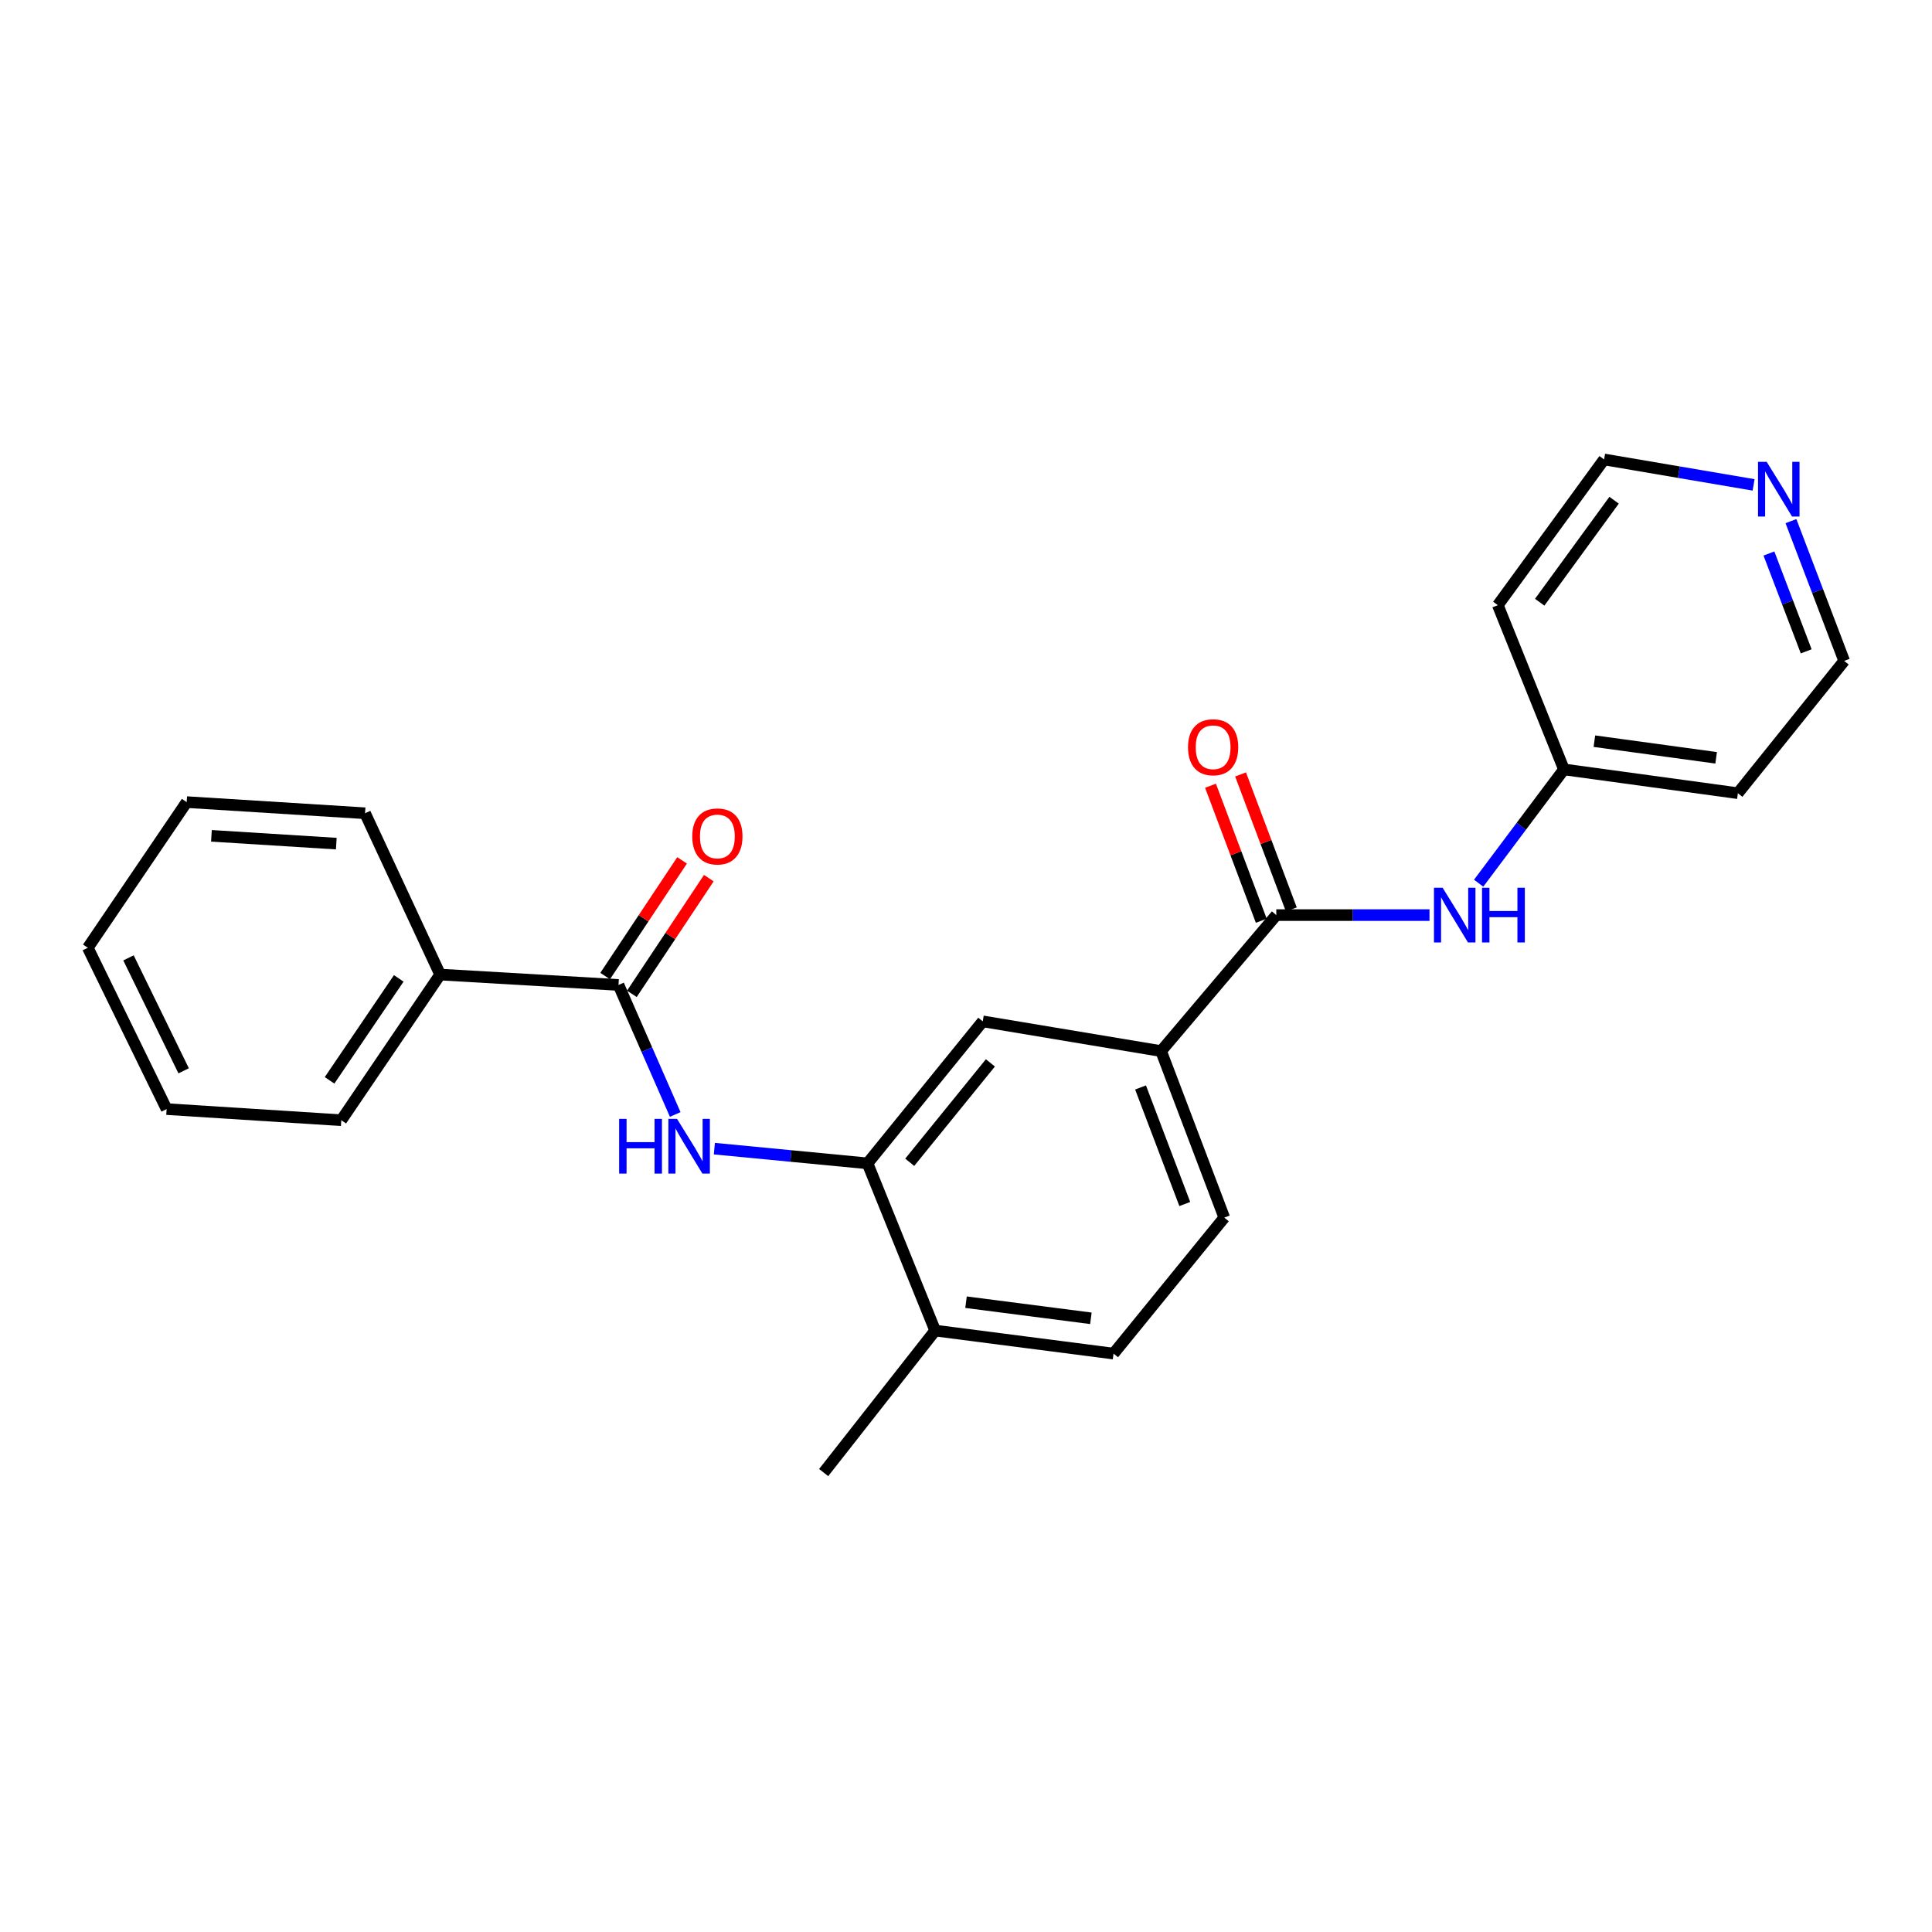 <?xml version='1.0' encoding='iso-8859-1'?>
<svg version='1.1' baseProfile='full'
              xmlns='http://www.w3.org/2000/svg'
                      xmlns:rdkit='http://www.rdkit.org/xml'
                      xmlns:xlink='http://www.w3.org/1999/xlink'
                  xml:space='preserve'
width='1000px' height='1000px' viewBox='0 0 1000 1000'>
<!-- END OF HEADER -->
<rect style='opacity:1.0;fill:#FFFFFF;stroke:none' width='1000' height='1000' x='0' y='0'> </rect>
<path class='bond-3' d='M 660.611,473.653 L 600.975,544.044' style='fill:none;fill-rule:evenodd;stroke:#000000;stroke-width:6px;stroke-linecap:butt;stroke-linejoin:miter;stroke-opacity:1' />
<path class='bond-4' d='M 660.611,473.653 L 700.259,473.653' style='fill:none;fill-rule:evenodd;stroke:#000000;stroke-width:6px;stroke-linecap:butt;stroke-linejoin:miter;stroke-opacity:1' />
<path class='bond-4' d='M 700.259,473.653 L 739.906,473.653' style='fill:none;fill-rule:evenodd;stroke:#0000FF;stroke-width:6px;stroke-linecap:butt;stroke-linejoin:miter;stroke-opacity:1' />
<path class='bond-7' d='M 668.388,470.729 L 655.251,435.789' style='fill:none;fill-rule:evenodd;stroke:#000000;stroke-width:6px;stroke-linecap:butt;stroke-linejoin:miter;stroke-opacity:1' />
<path class='bond-7' d='M 655.251,435.789 L 642.113,400.85' style='fill:none;fill-rule:evenodd;stroke:#FF0000;stroke-width:6px;stroke-linecap:butt;stroke-linejoin:miter;stroke-opacity:1' />
<path class='bond-7' d='M 652.835,476.577 L 639.697,441.638' style='fill:none;fill-rule:evenodd;stroke:#000000;stroke-width:6px;stroke-linecap:butt;stroke-linejoin:miter;stroke-opacity:1' />
<path class='bond-7' d='M 639.697,441.638 L 626.559,406.698' style='fill:none;fill-rule:evenodd;stroke:#FF0000;stroke-width:6px;stroke-linecap:butt;stroke-linejoin:miter;stroke-opacity:1' />
<path class='bond-0' d='M 320.141,509.813 L 334.816,543.33' style='fill:none;fill-rule:evenodd;stroke:#000000;stroke-width:6px;stroke-linecap:butt;stroke-linejoin:miter;stroke-opacity:1' />
<path class='bond-0' d='M 334.816,543.33 L 349.491,576.847' style='fill:none;fill-rule:evenodd;stroke:#0000FF;stroke-width:6px;stroke-linecap:butt;stroke-linejoin:miter;stroke-opacity:1' />
<path class='bond-8' d='M 327.059,514.414 L 346.969,484.472' style='fill:none;fill-rule:evenodd;stroke:#000000;stroke-width:6px;stroke-linecap:butt;stroke-linejoin:miter;stroke-opacity:1' />
<path class='bond-8' d='M 346.969,484.472 L 366.879,454.529' style='fill:none;fill-rule:evenodd;stroke:#FF0000;stroke-width:6px;stroke-linecap:butt;stroke-linejoin:miter;stroke-opacity:1' />
<path class='bond-8' d='M 313.222,505.213 L 333.132,475.271' style='fill:none;fill-rule:evenodd;stroke:#000000;stroke-width:6px;stroke-linecap:butt;stroke-linejoin:miter;stroke-opacity:1' />
<path class='bond-8' d='M 333.132,475.271 L 353.042,445.328' style='fill:none;fill-rule:evenodd;stroke:#FF0000;stroke-width:6px;stroke-linecap:butt;stroke-linejoin:miter;stroke-opacity:1' />
<path class='bond-9' d='M 320.141,509.813 L 227.816,504.431' style='fill:none;fill-rule:evenodd;stroke:#000000;stroke-width:6px;stroke-linecap:butt;stroke-linejoin:miter;stroke-opacity:1' />
<path class='bond-1' d='M 369.748,594.539 L 409.385,598.343' style='fill:none;fill-rule:evenodd;stroke:#0000FF;stroke-width:6px;stroke-linecap:butt;stroke-linejoin:miter;stroke-opacity:1' />
<path class='bond-1' d='M 409.385,598.343 L 449.023,602.148' style='fill:none;fill-rule:evenodd;stroke:#000000;stroke-width:6px;stroke-linecap:butt;stroke-linejoin:miter;stroke-opacity:1' />
<path class='bond-2' d='M 449.023,602.148 L 508.668,528.655' style='fill:none;fill-rule:evenodd;stroke:#000000;stroke-width:6px;stroke-linecap:butt;stroke-linejoin:miter;stroke-opacity:1' />
<path class='bond-2' d='M 470.872,601.595 L 512.624,550.15' style='fill:none;fill-rule:evenodd;stroke:#000000;stroke-width:6px;stroke-linecap:butt;stroke-linejoin:miter;stroke-opacity:1' />
<path class='bond-25' d='M 449.023,602.148 L 484.039,688.703' style='fill:none;fill-rule:evenodd;stroke:#000000;stroke-width:6px;stroke-linecap:butt;stroke-linejoin:miter;stroke-opacity:1' />
<path class='bond-5' d='M 600.975,544.044 L 508.668,528.655' style='fill:none;fill-rule:evenodd;stroke:#000000;stroke-width:6px;stroke-linecap:butt;stroke-linejoin:miter;stroke-opacity:1' />
<path class='bond-11' d='M 600.975,544.044 L 633.683,630.23' style='fill:none;fill-rule:evenodd;stroke:#000000;stroke-width:6px;stroke-linecap:butt;stroke-linejoin:miter;stroke-opacity:1' />
<path class='bond-11' d='M 590.346,562.868 L 613.241,623.198' style='fill:none;fill-rule:evenodd;stroke:#000000;stroke-width:6px;stroke-linecap:butt;stroke-linejoin:miter;stroke-opacity:1' />
<path class='bond-13' d='M 765.34,457.137 L 787.419,427.693' style='fill:none;fill-rule:evenodd;stroke:#0000FF;stroke-width:6px;stroke-linecap:butt;stroke-linejoin:miter;stroke-opacity:1' />
<path class='bond-13' d='M 787.419,427.693 L 809.499,398.249' style='fill:none;fill-rule:evenodd;stroke:#000000;stroke-width:6px;stroke-linecap:butt;stroke-linejoin:miter;stroke-opacity:1' />
<path class='bond-6' d='M 484.039,688.703 L 576.364,700.621' style='fill:none;fill-rule:evenodd;stroke:#000000;stroke-width:6px;stroke-linecap:butt;stroke-linejoin:miter;stroke-opacity:1' />
<path class='bond-6' d='M 500.015,674.011 L 564.642,682.353' style='fill:none;fill-rule:evenodd;stroke:#000000;stroke-width:6px;stroke-linecap:butt;stroke-linejoin:miter;stroke-opacity:1' />
<path class='bond-18' d='M 484.039,688.703 L 426.323,762.196' style='fill:none;fill-rule:evenodd;stroke:#000000;stroke-width:6px;stroke-linecap:butt;stroke-linejoin:miter;stroke-opacity:1' />
<path class='bond-19' d='M 227.816,504.431 L 176.654,579.826' style='fill:none;fill-rule:evenodd;stroke:#000000;stroke-width:6px;stroke-linecap:butt;stroke-linejoin:miter;stroke-opacity:1' />
<path class='bond-19' d='M 206.391,506.41 L 170.578,559.186' style='fill:none;fill-rule:evenodd;stroke:#000000;stroke-width:6px;stroke-linecap:butt;stroke-linejoin:miter;stroke-opacity:1' />
<path class='bond-20' d='M 227.816,504.431 L 188.951,420.941' style='fill:none;fill-rule:evenodd;stroke:#000000;stroke-width:6px;stroke-linecap:butt;stroke-linejoin:miter;stroke-opacity:1' />
<path class='bond-10' d='M 926.992,269.731 L 940.769,305.903' style='fill:none;fill-rule:evenodd;stroke:#0000FF;stroke-width:6px;stroke-linecap:butt;stroke-linejoin:miter;stroke-opacity:1' />
<path class='bond-10' d='M 940.769,305.903 L 954.545,342.075' style='fill:none;fill-rule:evenodd;stroke:#000000;stroke-width:6px;stroke-linecap:butt;stroke-linejoin:miter;stroke-opacity:1' />
<path class='bond-10' d='M 915.596,286.497 L 925.24,311.817' style='fill:none;fill-rule:evenodd;stroke:#0000FF;stroke-width:6px;stroke-linecap:butt;stroke-linejoin:miter;stroke-opacity:1' />
<path class='bond-10' d='M 925.24,311.817 L 934.884,337.138' style='fill:none;fill-rule:evenodd;stroke:#000000;stroke-width:6px;stroke-linecap:butt;stroke-linejoin:miter;stroke-opacity:1' />
<path class='bond-24' d='M 907.66,250.975 L 868.97,244.39' style='fill:none;fill-rule:evenodd;stroke:#0000FF;stroke-width:6px;stroke-linecap:butt;stroke-linejoin:miter;stroke-opacity:1' />
<path class='bond-24' d='M 868.97,244.39 L 830.279,237.804' style='fill:none;fill-rule:evenodd;stroke:#000000;stroke-width:6px;stroke-linecap:butt;stroke-linejoin:miter;stroke-opacity:1' />
<path class='bond-12' d='M 633.683,630.23 L 576.364,700.621' style='fill:none;fill-rule:evenodd;stroke:#000000;stroke-width:6px;stroke-linecap:butt;stroke-linejoin:miter;stroke-opacity:1' />
<path class='bond-14' d='M 809.499,398.249 L 775.268,313.226' style='fill:none;fill-rule:evenodd;stroke:#000000;stroke-width:6px;stroke-linecap:butt;stroke-linejoin:miter;stroke-opacity:1' />
<path class='bond-15' d='M 809.499,398.249 L 899.525,410.555' style='fill:none;fill-rule:evenodd;stroke:#000000;stroke-width:6px;stroke-linecap:butt;stroke-linejoin:miter;stroke-opacity:1' />
<path class='bond-15' d='M 825.253,383.631 L 888.272,392.245' style='fill:none;fill-rule:evenodd;stroke:#000000;stroke-width:6px;stroke-linecap:butt;stroke-linejoin:miter;stroke-opacity:1' />
<path class='bond-16' d='M 775.268,313.226 L 830.279,237.804' style='fill:none;fill-rule:evenodd;stroke:#000000;stroke-width:6px;stroke-linecap:butt;stroke-linejoin:miter;stroke-opacity:1' />
<path class='bond-16' d='M 796.945,311.705 L 835.452,258.909' style='fill:none;fill-rule:evenodd;stroke:#000000;stroke-width:6px;stroke-linecap:butt;stroke-linejoin:miter;stroke-opacity:1' />
<path class='bond-17' d='M 899.525,410.555 L 954.545,342.075' style='fill:none;fill-rule:evenodd;stroke:#000000;stroke-width:6px;stroke-linecap:butt;stroke-linejoin:miter;stroke-opacity:1' />
<path class='bond-22' d='M 176.654,579.826 L 86.24,574.065' style='fill:none;fill-rule:evenodd;stroke:#000000;stroke-width:6px;stroke-linecap:butt;stroke-linejoin:miter;stroke-opacity:1' />
<path class='bond-21' d='M 188.951,420.941 L 96.625,415.171' style='fill:none;fill-rule:evenodd;stroke:#000000;stroke-width:6px;stroke-linecap:butt;stroke-linejoin:miter;stroke-opacity:1' />
<path class='bond-21' d='M 174.065,436.66 L 109.438,432.621' style='fill:none;fill-rule:evenodd;stroke:#000000;stroke-width:6px;stroke-linecap:butt;stroke-linejoin:miter;stroke-opacity:1' />
<path class='bond-23' d='M 96.625,415.171 L 45.455,490.565' style='fill:none;fill-rule:evenodd;stroke:#000000;stroke-width:6px;stroke-linecap:butt;stroke-linejoin:miter;stroke-opacity:1' />
<path class='bond-26' d='M 86.24,574.065 L 45.455,490.565' style='fill:none;fill-rule:evenodd;stroke:#000000;stroke-width:6px;stroke-linecap:butt;stroke-linejoin:miter;stroke-opacity:1' />
<path class='bond-26' d='M 95.053,554.247 L 66.503,495.797' style='fill:none;fill-rule:evenodd;stroke:#000000;stroke-width:6px;stroke-linecap:butt;stroke-linejoin:miter;stroke-opacity:1' />
<path  class='atom-2' d='M 320.469 579.125
L 324.309 579.125
L 324.309 591.165
L 338.789 591.165
L 338.789 579.125
L 342.629 579.125
L 342.629 607.445
L 338.789 607.445
L 338.789 594.365
L 324.309 594.365
L 324.309 607.445
L 320.469 607.445
L 320.469 579.125
' fill='#0000FF'/>
<path  class='atom-2' d='M 350.429 579.125
L 359.709 594.125
Q 360.629 595.605, 362.109 598.285
Q 363.589 600.965, 363.669 601.125
L 363.669 579.125
L 367.429 579.125
L 367.429 607.445
L 363.549 607.445
L 353.589 591.045
Q 352.429 589.125, 351.189 586.925
Q 349.989 584.725, 349.629 584.045
L 349.629 607.445
L 345.949 607.445
L 345.949 579.125
L 350.429 579.125
' fill='#0000FF'/>
<path  class='atom-5' d='M 746.695 459.493
L 755.975 474.493
Q 756.895 475.973, 758.375 478.653
Q 759.855 481.333, 759.935 481.493
L 759.935 459.493
L 763.695 459.493
L 763.695 487.813
L 759.815 487.813
L 749.855 471.413
Q 748.695 469.493, 747.455 467.293
Q 746.255 465.093, 745.895 464.413
L 745.895 487.813
L 742.215 487.813
L 742.215 459.493
L 746.695 459.493
' fill='#0000FF'/>
<path  class='atom-5' d='M 767.095 459.493
L 770.935 459.493
L 770.935 471.533
L 785.415 471.533
L 785.415 459.493
L 789.255 459.493
L 789.255 487.813
L 785.415 487.813
L 785.415 474.733
L 770.935 474.733
L 770.935 487.813
L 767.095 487.813
L 767.095 459.493
' fill='#0000FF'/>
<path  class='atom-8' d='M 614.913 386.771
Q 614.913 379.971, 618.273 376.171
Q 621.633 372.371, 627.913 372.371
Q 634.193 372.371, 637.553 376.171
Q 640.913 379.971, 640.913 386.771
Q 640.913 393.651, 637.513 397.571
Q 634.113 401.451, 627.913 401.451
Q 621.673 401.451, 618.273 397.571
Q 614.913 393.691, 614.913 386.771
M 627.913 398.251
Q 632.233 398.251, 634.553 395.371
Q 636.913 392.451, 636.913 386.771
Q 636.913 381.211, 634.553 378.411
Q 632.233 375.571, 627.913 375.571
Q 623.593 375.571, 621.233 378.371
Q 618.913 381.171, 618.913 386.771
Q 618.913 392.491, 621.233 395.371
Q 623.593 398.251, 627.913 398.251
' fill='#FF0000'/>
<path  class='atom-9' d='M 358.312 432.939
Q 358.312 426.139, 361.672 422.339
Q 365.032 418.539, 371.312 418.539
Q 377.592 418.539, 380.952 422.339
Q 384.312 426.139, 384.312 432.939
Q 384.312 439.819, 380.912 443.739
Q 377.512 447.619, 371.312 447.619
Q 365.072 447.619, 361.672 443.739
Q 358.312 439.859, 358.312 432.939
M 371.312 444.419
Q 375.632 444.419, 377.952 441.539
Q 380.312 438.619, 380.312 432.939
Q 380.312 427.379, 377.952 424.579
Q 375.632 421.739, 371.312 421.739
Q 366.992 421.739, 364.632 424.539
Q 362.312 427.339, 362.312 432.939
Q 362.312 438.659, 364.632 441.539
Q 366.992 444.419, 371.312 444.419
' fill='#FF0000'/>
<path  class='atom-11' d='M 914.433 239.033
L 923.713 254.033
Q 924.633 255.513, 926.113 258.193
Q 927.593 260.873, 927.673 261.033
L 927.673 239.033
L 931.433 239.033
L 931.433 267.353
L 927.553 267.353
L 917.593 250.953
Q 916.433 249.033, 915.193 246.833
Q 913.993 244.633, 913.633 243.953
L 913.633 267.353
L 909.953 267.353
L 909.953 239.033
L 914.433 239.033
' fill='#0000FF'/>
</svg>
